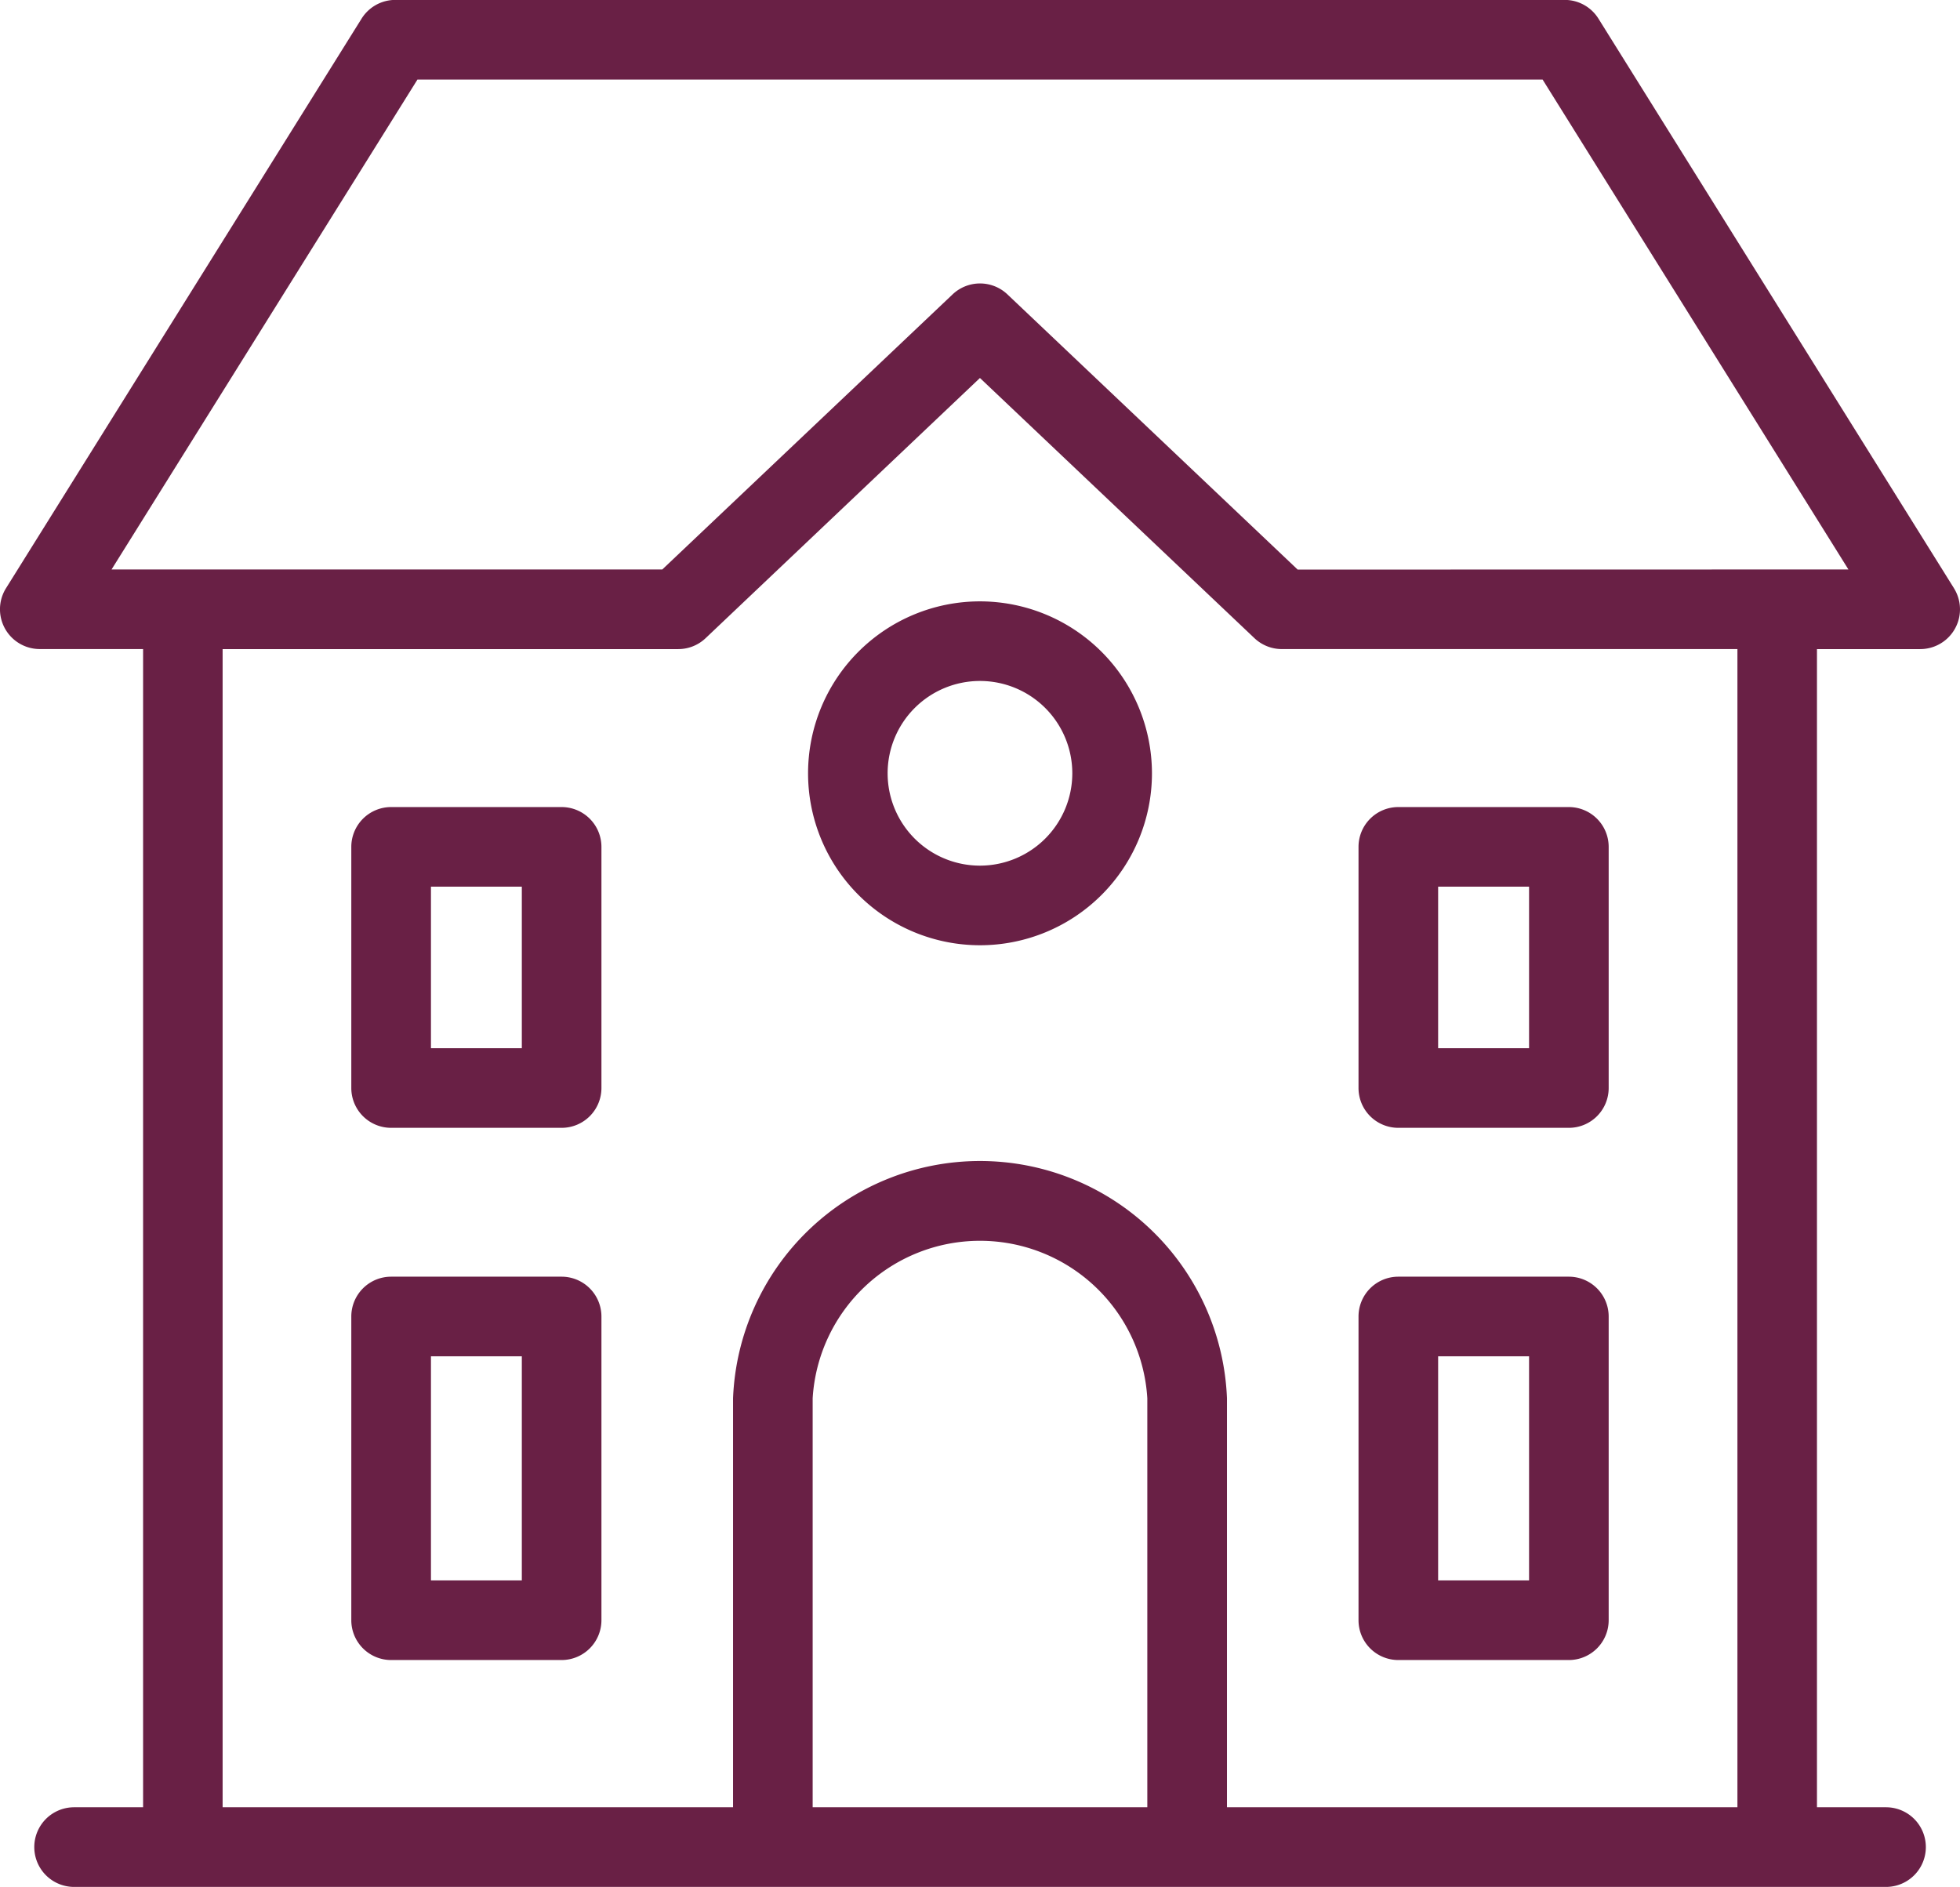 <?xml version="1.0" encoding="UTF-8"?>
<svg xmlns="http://www.w3.org/2000/svg" width="89.469" height="86.135" viewBox="0 0 89.469 86.135">
  <g transform="translate(-117.068 -235.799)">
    <path d="M206.261,262.65l-16.228-26a1.816,1.816,0,0,0-1.542-.855H135.115a1.816,1.816,0,0,0-1.542.855l-16.23,26a1.816,1.816,0,0,0,1.542,2.778H123.6V318.3h-3.149a1.818,1.818,0,0,0,0,3.636H203.16a1.818,1.818,0,0,0,0-3.636h-3.152v-52.87h4.711a1.816,1.816,0,0,0,1.542-2.778ZM169.44,318.3H154.164V299.63a7.652,7.652,0,0,1,15.276,0Zm3.636,0V299.63a11.282,11.282,0,0,0-22.546,0V318.3h-23.3v-52.87h20.8a1.812,1.812,0,0,0,1.249-.5L161.8,253.054l12.528,11.875a1.816,1.816,0,0,0,1.249.5h20.8V318.3Zm3.227-56.5-13.25-12.564a1.819,1.819,0,0,0-2.5,0L147.3,261.795H122.16l13.962-22.362h51.363l13.959,22.362Z" fill="#692045"></path>
    <path d="M151.245,258.895h-7.785a1.817,1.817,0,0,0-1.817,1.817v13.866a1.817,1.817,0,0,0,1.817,1.817h7.785a1.819,1.819,0,0,0,1.817-1.817V260.712A1.819,1.819,0,0,0,151.245,258.895Zm-1.817,13.866h-4.151v-10.23h4.151Z" transform="translate(37.438 35.184)" fill="#692045"></path>
    <path d="M133.024,258.895h-7.782a1.819,1.819,0,0,0-1.819,1.817v13.866a1.819,1.819,0,0,0,1.819,1.817h7.782a1.819,1.819,0,0,0,1.817-1.817V260.712A1.819,1.819,0,0,0,133.024,258.895Zm-1.817,13.866h-4.148v-10.23h4.148Z" transform="translate(9.681 35.184)" fill="#692045"></path>
    <path d="M151.245,250.4h-7.785a1.817,1.817,0,0,0-1.817,1.817v11.009a1.816,1.816,0,0,0,1.817,1.817h7.785a1.817,1.817,0,0,0,1.817-1.817V252.216A1.819,1.819,0,0,0,151.245,250.4Zm-1.817,11.009h-4.151v-7.376h4.151Z" transform="translate(37.438 22.241)" fill="#692045"></path>
    <path d="M133.024,250.4h-7.782a1.819,1.819,0,0,0-1.819,1.817v11.009a1.818,1.818,0,0,0,1.819,1.817h7.782a1.817,1.817,0,0,0,1.817-1.817V252.216A1.819,1.819,0,0,0,133.024,250.4Zm-1.817,11.009h-4.148v-7.376h4.148Z" transform="translate(9.681 22.241)" fill="#692045"></path>
    <path d="M139.534,246.678a7.849,7.849,0,1,0,7.85,7.85A7.857,7.857,0,0,0,139.534,246.678Zm0,12.064a4.215,4.215,0,1,1,4.214-4.214A4.218,4.218,0,0,1,139.534,258.742Z" transform="translate(22.268 16.573)" fill="#692045"></path>
  </g>
</svg>

